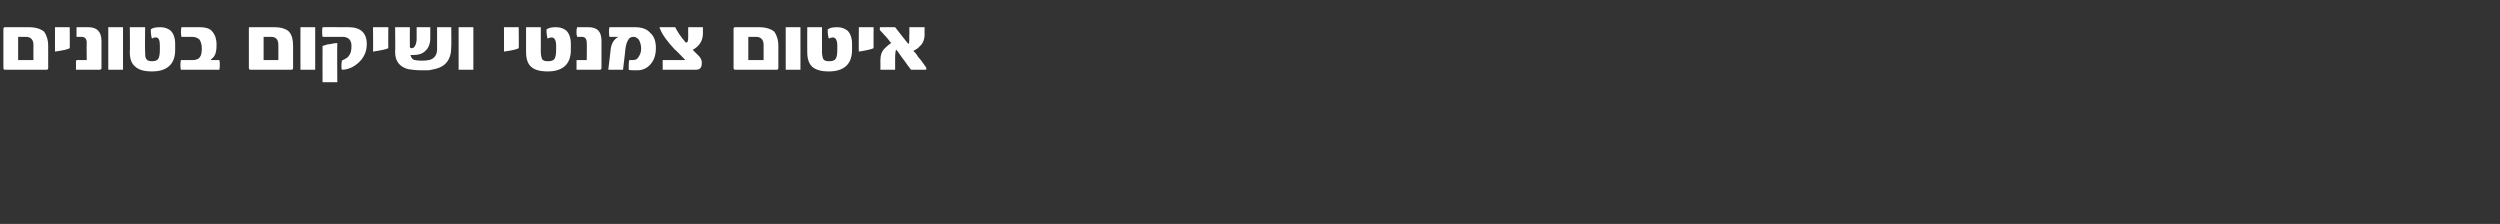 <?xml version="1.0" standalone="no"?><!DOCTYPE svg PUBLIC "-//W3C//DTD SVG 1.1//EN" "http://www.w3.org/Graphics/SVG/1.1/DTD/svg11.dtd"><svg xmlns="http://www.w3.org/2000/svg" version="1.1" width="441px" height="39.5px" viewBox="0 0 441 39.5"><rect x="0" y="0" width="441" height="39.5" fill="#333333" stroke="none"/><desc/><defs/><g id="Polygon51322"><path d="m8.5 12c0 .2-.1.3-.3.3H.9c-.2 0-.3-.1-.3-.3v-7l.1-.1c0-.1 0-.1.1-.1h4.3c1.2 0 2.1.3 2.7.8c.4.6.7 1.4.7 2.5v3.9zm-2.6-1.4s-.02-2.68 0-2.7c0-.9-.5-1.4-1.3-1.4H3.2v4.1h2.7zm6.4-2.1c-.3.2-1.2.4-2.6.6V4.8h2.6s.03 3.73 0 3.7zm5.6 3.5c0 .2-.1.3-.4.3h-4.1v-1.4c0-.2.1-.3.1-.3c-.04-.02 1.8 0 1.8 0c0 0-.04-3.06 0-3.1c0-.6-.3-1-.9-1h-.9V4.8h2.1c1.5 0 2.3.8 2.3 2.4v4.8zm3.8.3h-2.6V4.8h2.6v7.5zm9.2-3.5c0 2.5-1.4 3.8-4.1 3.8c-1.4 0-2.4-.3-3-.9c-.6-.5-.9-1.3-.9-2.5c.05-.04 0-4.4 0-4.4h2.7s-.05 4.41 0 4.4c0 .5 0 .9.2 1.2c.2.3.5.4 1 .4c.5 0 .9-.1 1.1-.4c.2-.3.3-.8.3-1.6v-.8c0-.9-.2-1.4-.7-1.4c-.3 0-.5.1-.7.2c-.1-.3-.2-.8-.2-1.6c.3-.3.9-.4 1.7-.4c.7 0 1.3.2 1.8.6c.5.5.8 1.3.8 2.3v1.1zm1 3.5c-.1-.5-.1-1 0-1.7h2.1c.6 0 1.1-.2 1.3-.6c.2-.2.3-.8.3-1.5c0-.7-.2-1.2-.4-1.5c-.3-.3-.7-.5-1.4-.5H32c-.1-.6-.1-1.2 0-1.7h3.3c.9 0 1.6.2 2 .6c.6.6.9 1.4.9 2.5c0 .9-.1 1.5-.4 2c-.2.3-.4.4-.6.6c0 .1 0 .1.1.1h1.4c.1.5.1 1.1 0 1.7h-6.8zm19.8-.3c0 .2-.1.3-.3.3h-7.2c-.2 0-.3-.1-.3-.3V4.9c0-.1.1-.1.1-.1h4.4c1.2 0 2.1.3 2.6.8c.5.6.7 1.4.7 2.5v3.9zm-2.6-1.4s.02-2.68 0-2.7c0-.9-.4-1.4-1.3-1.4h-1.3v4.1h2.6zm6.5 1.7H53V4.8h2.6v7.5zm5.9-7.5c2.1 0 3.2 1 3.2 3c0 1.3-.5 2.4-1.5 3.3c-.9.8-1.9 1.2-2.9 1.2c-.1-.3-.1-.8 0-1.6c.6-.3 1-.5 1.2-.8c.4-.5.5-1 .5-1.8c0-1-.5-1.6-1.6-1.6h-3.5c-.1-.6-.1-1.2 0-1.7c-.05-.02 4.6 0 4.6 0c0 0-.04-.02 0 0zm-2 9.7h-2.6s-.03-6.37 0-6.4c.1 0 .2-.1.4-.1c.2-.1.5-.2.8-.2c.5-.1 1-.2 1.4-.2c-.05 0 0 6.9 0 6.9zm9-6c-.4.2-1.3.4-2.7.6c.04.05 0-4.3 0-4.3h2.7s-.03 3.73 0 3.7zm11.1-.2c0 2.2-1 3.5-3 3.9c-.3.1-.6.1-1 .2h-1.2c-1 0-1.8-.1-2.4-.2c-1.5-.4-2.3-1.4-2.3-3c.05.04 0-4.4 0-4.4h2.6s-.02 3.37 0 3.4c0 .2.1.3.3.3c.2 0 .5-.1.6-.4c.2-.3.3-.8.3-1.3c-.02-.03 0-2 0-2h2.4v1.9c0 1-.3 1.8-.9 2.3c-.5.5-1.2.7-2 .7h-.6c.1.3.2.6.5.8c.2.1.7.2 1.5.2c.8 0 1.3-.1 1.6-.2c.7-.3 1.1-.9 1.1-1.8V4.8h2.5s.04 3.53 0 3.5zm3.9 4h-2.6V4.8h2.6v7.5zm8-3.8c-.3.2-1.2.4-2.6.6c.02.05 0-4.3 0-4.3h2.6s.04 3.73 0 3.7zm9.2.3c0 2.5-1.4 3.8-4.1 3.8c-1.4 0-2.4-.3-3-.9c-.5-.5-.8-1.3-.8-2.5c-.02-.04 0-4.4 0-4.4h2.6s-.01 4.41 0 4.4c0 .5.1.9.2 1.2c.2.3.5.4 1 .4c.6 0 1-.1 1.2-.4c.2-.3.3-.8.3-1.6v-.8c0-.9-.3-1.4-.8-1.4c-.2 0-.5.1-.7.2c-.1-.3-.2-.8-.2-1.6c.4-.3.9-.4 1.7-.4c.7 0 1.3.2 1.8.6c.5.5.8 1.3.8 2.3v1.1zm5.4 3.2c0 .2-.1.3-.3.3h-4.1v-1.7c.04-.02 1.8 0 1.8 0c0 0 .04-3.06 0-3.1c0-.6-.3-1-.8-1h-.9c0-.1 0-.2-.1-.4v-.9c.1-.2.1-.3.1-.4h2c1.6 0 2.3.8 2.3 2.4v4.8zm8.6-6.2c.7.6 1 1.5 1 2.7c0 1.3-.4 2.3-1.1 3c-.6.6-1.3.9-2.2.9c-.8 0-1.3 0-1.5-.1c0-.7 0-1.3.1-1.7h.6c.4 0 .8-.1 1-.5c.3-.4.5-.9.5-1.5c0-.7-.2-1.2-.4-1.6c-.3-.3-.6-.5-.9-.5c-.4 0-.7.1-.9.4c-.3.4-.5 1-.6 1.9c.03-.03-.4 3.5-.4 3.5h-2.6s.42-3.42.4-3.4c.1-1.2.6-2 1.4-2.4h-1.6c-.1-.6-.1-1.2 0-1.7h4.5c1.2 0 2.1.3 2.7 1zm9.3 0c0 1.4-.6 2.3-1.8 3l1.2 1.2c.3.4.4.7.4 1.1c0 .8-.3 1.2-1 1.2h-5.9v-1.7h3.9c.1 0 .1-.1 0-.1c.05-.03 0 0 0 0c0 0-1.75-1.84-1.8-1.8c-1.3-1.4-2.2-2.6-2.6-3.7c-.1-.1-.1-.2.1-.2h2.6c.4.8 1 1.7 1.7 2.5c.1.2.2.2.3.2c.2 0 .3-.3.3-1c-.02-.03 0-1.7 0-1.7h2.6s-.02 1 0 1zm13.3 6.2c0 .2-.1.3-.3.3h-7.3c-.2 0-.3-.1-.3-.3v-7l.1-.1c0-.1 0-.1.1-.1h4.3c1.2 0 2.1.3 2.7.8c.4.6.7 1.4.7 2.5v3.9zm-2.6-1.4V7.9c0-.9-.5-1.4-1.3-1.4H132v4.1h2.7zm6.5 1.7h-2.6V4.8h2.6v7.5zm9.1-3.5c0 2.5-1.4 3.8-4.1 3.8c-1.4 0-2.4-.3-3-.9c-.5-.5-.8-1.3-.8-2.5c-.02-.04 0-4.4 0-4.4h2.6s-.01 4.41 0 4.4c0 .5.1.9.2 1.2c.2.3.5.4 1 .4c.6 0 1-.1 1.2-.4c.2-.3.3-.8.3-1.6v-.8c0-.9-.3-1.4-.8-1.4c-.2 0-.5.1-.7.2c-.1-.3-.2-.8-.2-1.6c.4-.3.9-.4 1.7-.4c.7 0 1.3.2 1.8.6c.5.5.8 1.3.8 2.3v1.1zm3.8-.3c-.4.2-1.3.4-2.6.6c-.04.05 0-4.3 0-4.3h2.6s-.02 3.73 0 3.7zm9.2 3.3c.1.1.1.2.1.3c0 .1 0 .2-.1.2h-2.6c-.3-.4-.7-.9-1.1-1.5c-.4-.5-.8-1.1-1.3-1.8l-.2-.2c-.1 0-.2.5-.2 1.5v2h-2.6s.02-1.62 0-1.6c0-.9.2-1.6.7-2.1c.3-.3.7-.7 1.2-1c-.2-.3-.5-.6-.8-1c-.4-.4-.7-.8-1.2-1.3v-.3c0-.1 0-.2.1-.2c.01-.02 2.6 0 2.6 0c0 0 2.19 2.82 2.2 2.8c.1.1.1.1.2.1c.1 0 .1-.6.1-1.6c.04.02 0-1.3 0-1.3h2.7s-.03 1.24 0 1.2c0 1-.3 1.7-.9 2.2c-.2.3-.6.5-1.1.8c.3.2.6.6.9 1.1c.4.4.8 1 1.3 1.7z" stroke="none" fill="#fff"/></g></svg>